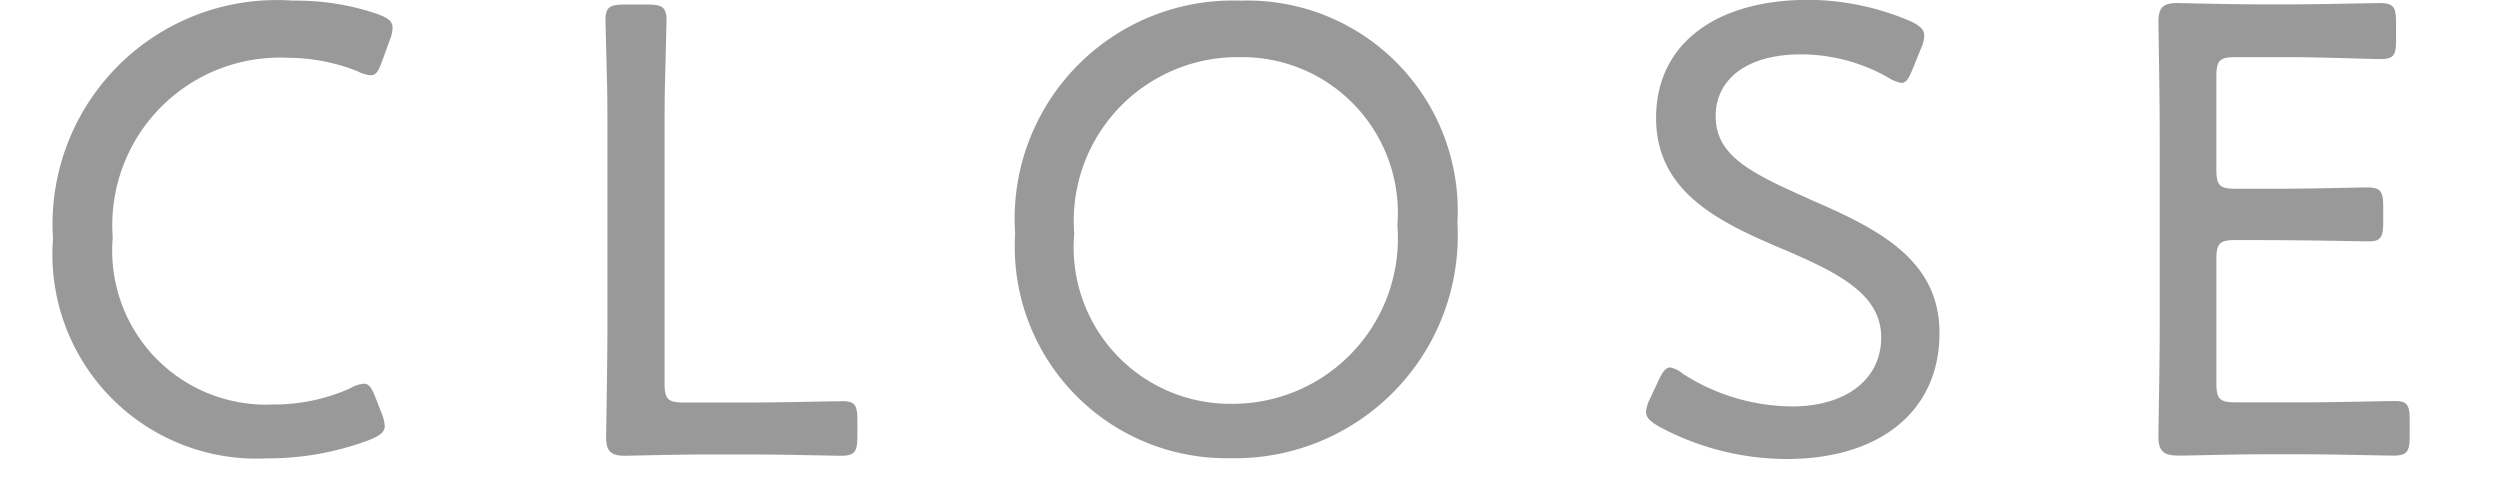 <svg xmlns="http://www.w3.org/2000/svg" width="58.08" height="11.312" viewBox="0 0 59 12"><path d="M8.096 10.176l-.144-.368c-.096-.24-.16-.352-.288-.352a.8.8 0 00-.336.112 4.56 4.56 0 01-1.888.4 3.794 3.794 0 01-3.968-4.112 4.131 4.131 0 014.32-4.432 4.662 4.662 0 011.712.332.935.935 0 00.32.1c.144 0 .192-.1.288-.352l.192-.528a.786.786 0 00.064-.288c0-.16-.1-.24-.352-.336a6.194 6.194 0 00-2.1-.336A5.525 5.525 0 000 5.888a5.032 5.032 0 005.284 5.408 7.063 7.063 0 002.54-.464c.256-.112.352-.192.352-.336a1.027 1.027 0 00-.08-.32zm9.088 1.024c.768 0 2.032.032 2.24.032.336 0 .4-.1.4-.48v-.4c0-.368-.064-.464-.352-.464-.3 0-1.52.032-2.288.032h-1.632c-.4 0-.48-.08-.48-.48V3.312c0-.416 0-.976.016-1.472L15.12.512c0-.336-.1-.4-.48-.4h-.544c-.384 0-.48.064-.48.4l.032 1.28c.016.512.016 1.088.016 1.52v4.736c0 .9-.032 2.576-.032 2.72 0 .352.112.464.464.464.112 0 1.312-.032 2.064-.032zM29.264.016a5.377 5.377 0 00-5.552 5.74 5.215 5.215 0 005.3 5.536 5.491 5.491 0 005.6-5.808A5.183 5.183 0 0029.264.016zm-.032 1.392a3.839 3.839 0 013.9 4.144 4.075 4.075 0 01-4.08 4.4 3.858 3.858 0 01-3.884-4.196 4.037 4.037 0 014.064-4.348zm14.064 3.5c-1.5-.656-2.32-1.088-2.32-2.048 0-.88.736-1.52 2.1-1.52a4.35 4.35 0 012.16.576.852.852 0 00.32.128c.112 0 .176-.1.272-.336l.208-.512a.764.764 0 00.08-.32c0-.144-.1-.24-.336-.352a6.477 6.477 0 00-2.512-.528c-2.272 0-3.76 1.072-3.76 2.912s1.576 2.58 3.164 3.248c1.344.576 2.384 1.1 2.384 2.16 0 1.04-.88 1.7-2.192 1.7a5.014 5.014 0 01-2.688-.8.724.724 0 00-.32-.16c-.112 0-.192.112-.288.32l-.208.448a.848.848 0 00-.1.32c0 .144.1.24.32.368a6.656 6.656 0 003.152.8c2.256 0 3.76-1.152 3.76-3.1.004-1.828-1.532-2.58-3.196-3.3zm10.5 5.008c-.4 0-.48-.08-.48-.48v-3.04c0-.4.08-.48.48-.48 1.92 0 2.96.032 3.28.032.288 0 .352-.1.352-.464V5.1c0-.384-.064-.48-.4-.48-.208 0-1.488.032-2.24.032h-.992c-.4 0-.48-.08-.48-.48V1.888c0-.4.08-.48.48-.48h1.308c.768 0 2.032.048 2.24.048.336 0 .4-.08.4-.464V.556c0-.384-.064-.48-.4-.48-.208 0-1.44.032-2.24.032h-.688c-.752 0-1.952-.032-2.064-.032-.352 0-.464.112-.464.464 0 .112.032 1.776.032 2.72v4.784c0 .928-.032 2.608-.032 2.72 0 .416.192.464.528.464.224 0 1.36-.032 2-.032h1.024c.768 0 1.984.032 2.24.032.336 0 .4-.1.4-.48v-.4c0-.368-.064-.464-.352-.464s-1.52.032-2.288.032z" fill="#999"/></svg>